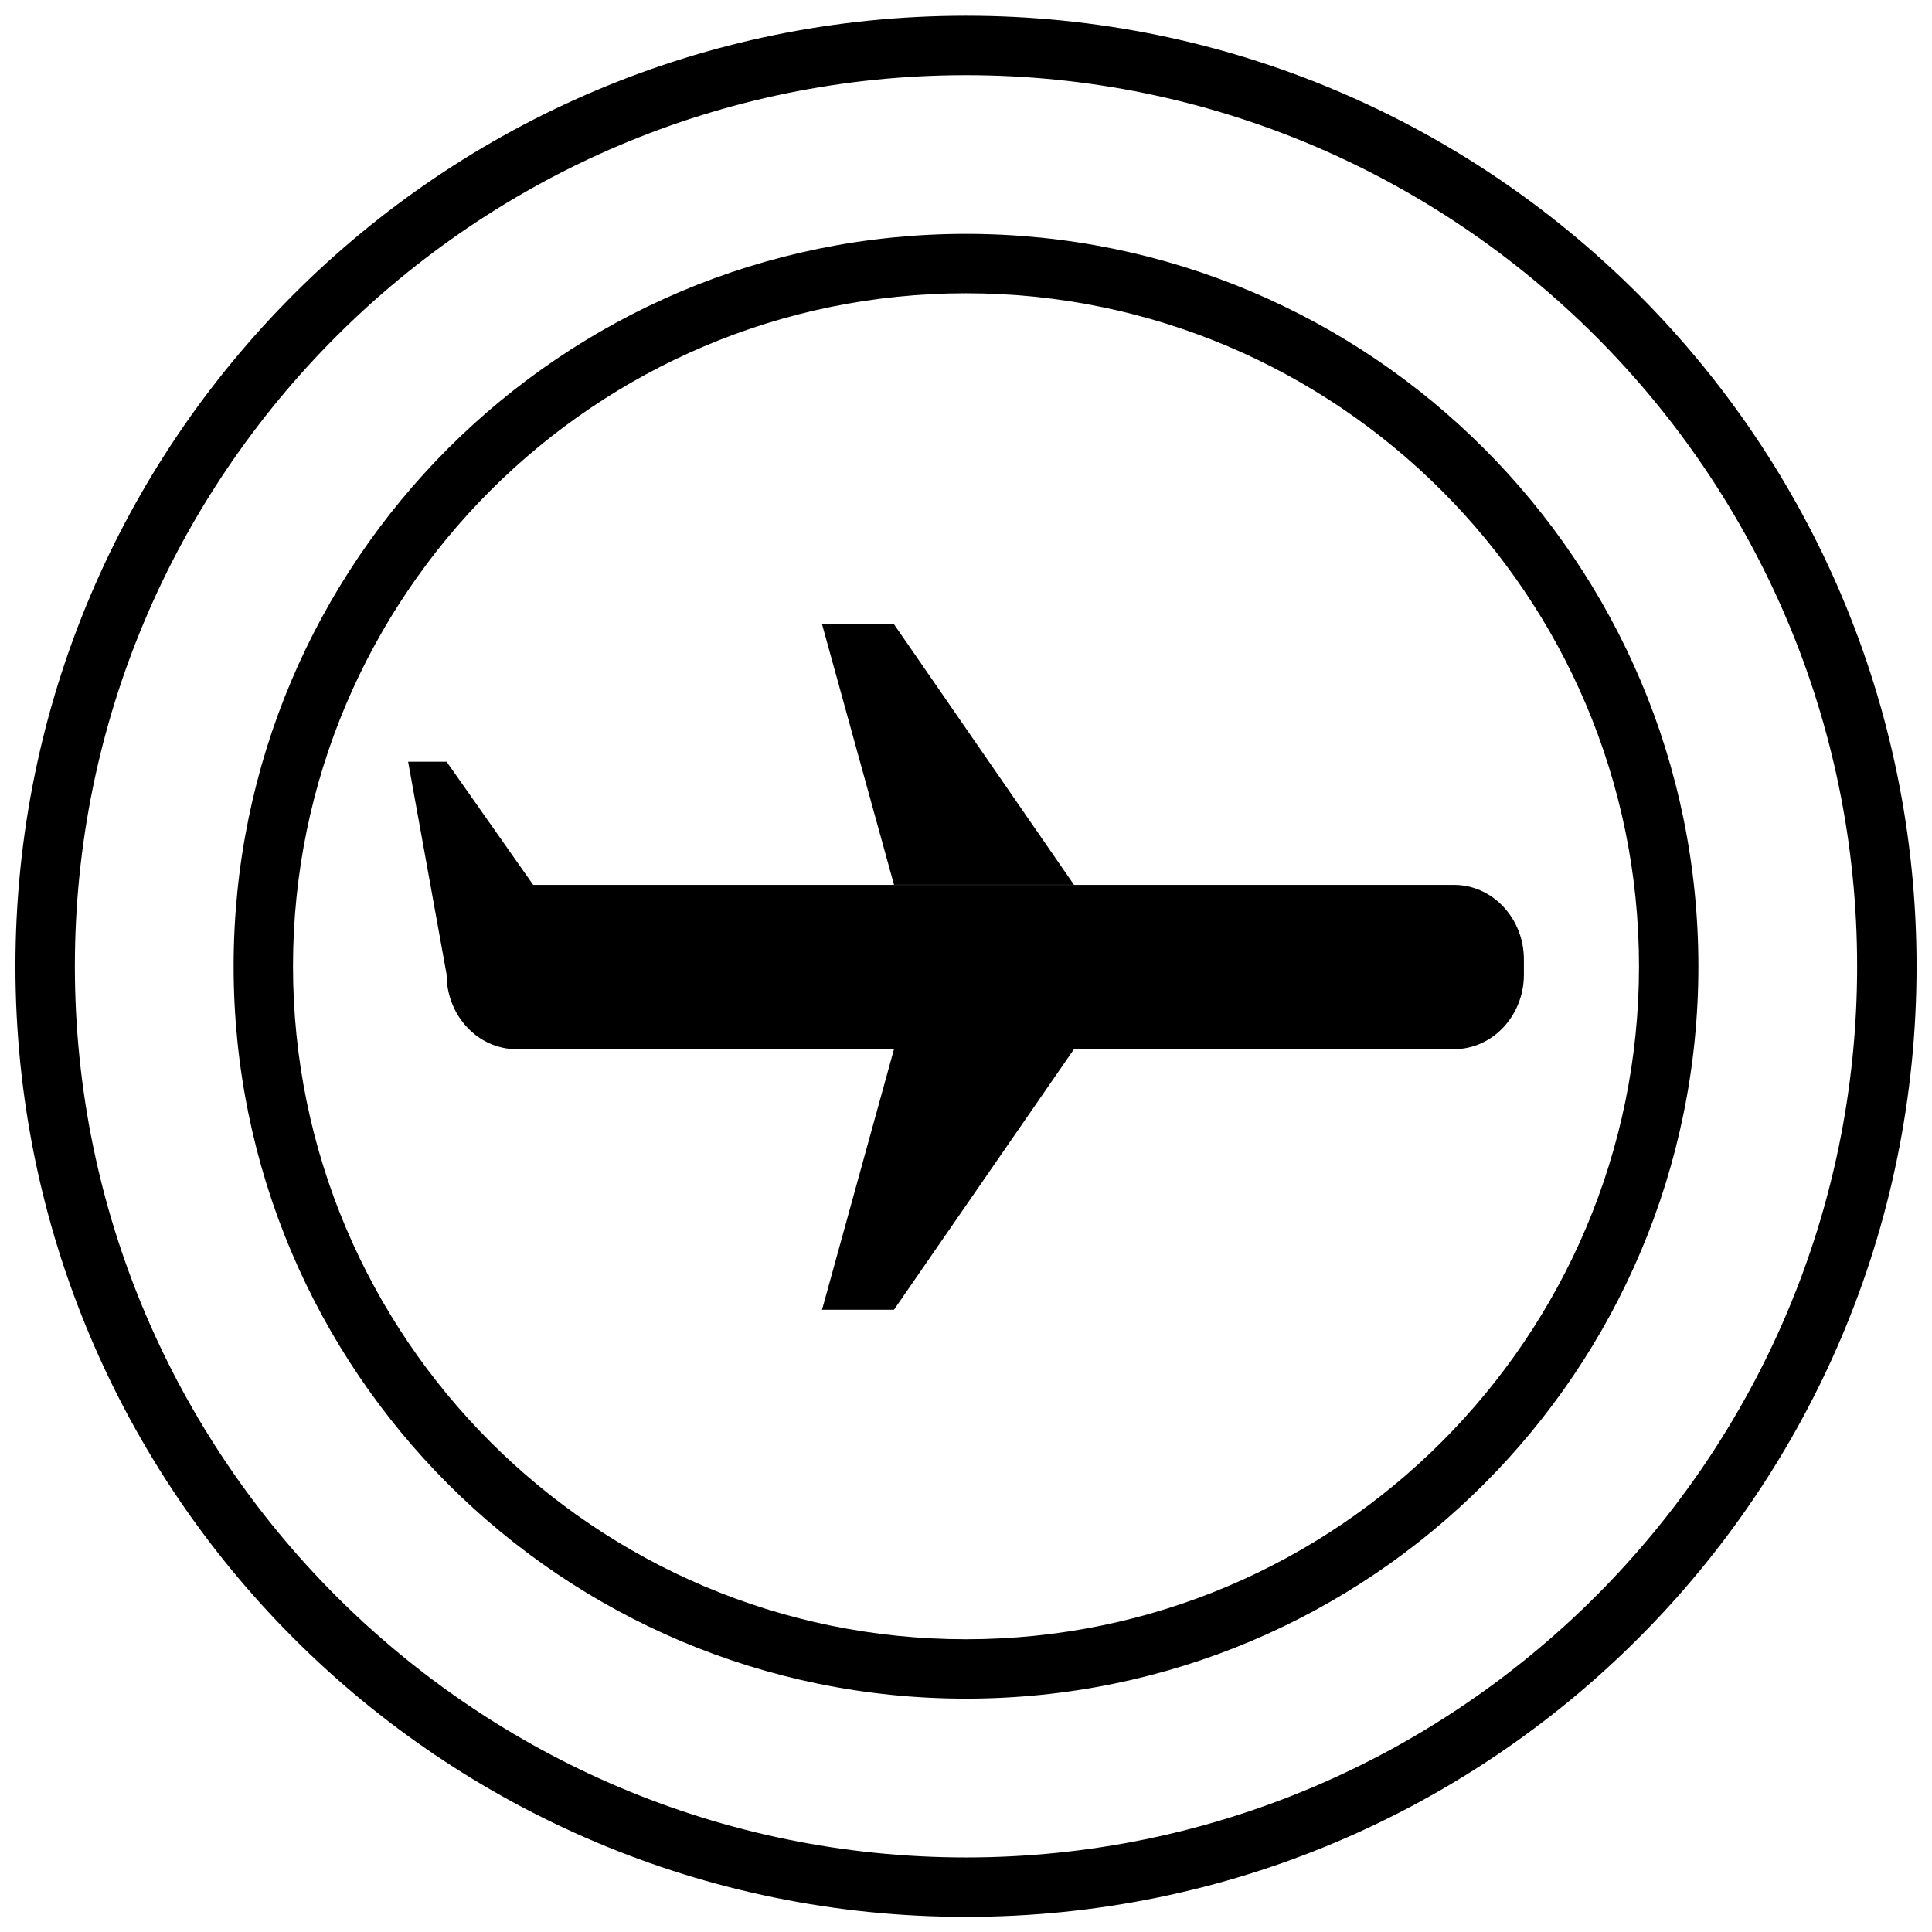<?xml version="1.0" encoding="UTF-8"?>
<!-- Uploaded to: SVG Repo, www.svgrepo.com, Generator: SVG Repo Mixer Tools -->
<svg width="800px" height="800px" version="1.1" viewBox="144 144 512 512" xmlns="http://www.w3.org/2000/svg">
 <defs>
  <clipPath id="a">
   <path d="m148.09 148.09h503.81v503.81h-503.81z"/>
  </clipPath>
 </defs>
 <g clip-path="url(#a)">
  <path d="m400 148.17c-139.13 0-251.91 112.77-251.91 251.91 0 139.13 112.77 251.91 251.91 251.91 139.13 0 251.91-112.77 251.91-251.91-0.004-139.13-112.78-251.91-251.91-251.91zm0 488.07c-130.22 0-236.16-105.94-236.16-236.16s105.94-236.16 236.16-236.16 236.16 105.94 236.16 236.16-105.94 236.16-236.16 236.16z"/>
 </g>
 <path d="m400 205.98c-107.18 0-194.09 86.891-194.09 194.09 0 107.2 86.906 194.09 194.09 194.09 107.2 0 194.09-86.891 194.09-194.09-0.004-107.2-86.895-194.09-194.09-194.09zm0 372.44c-98.336 0-178.35-80.012-178.35-178.35-0.004-98.34 80.008-178.35 178.35-178.35 98.336 0 178.35 80.012 178.35 178.35s-80.012 178.35-178.35 178.35z"/>
 <path d="m428.61 378.48-47.688-69.039h-19.066l19.066 69.039z"/>
 <path d="m361.85 491.09h19.066l47.688-69.039h-47.688z"/>
 <path d="m262.36 345.87h-10.203l10.203 56.395v0.047c0 10.848 8.312 19.727 18.484 19.727h248.52c10.172 0 18.484-8.879 18.484-19.727v-4.078c0-10.848-8.312-19.727-18.484-19.727h-244.06z"/>
</svg>